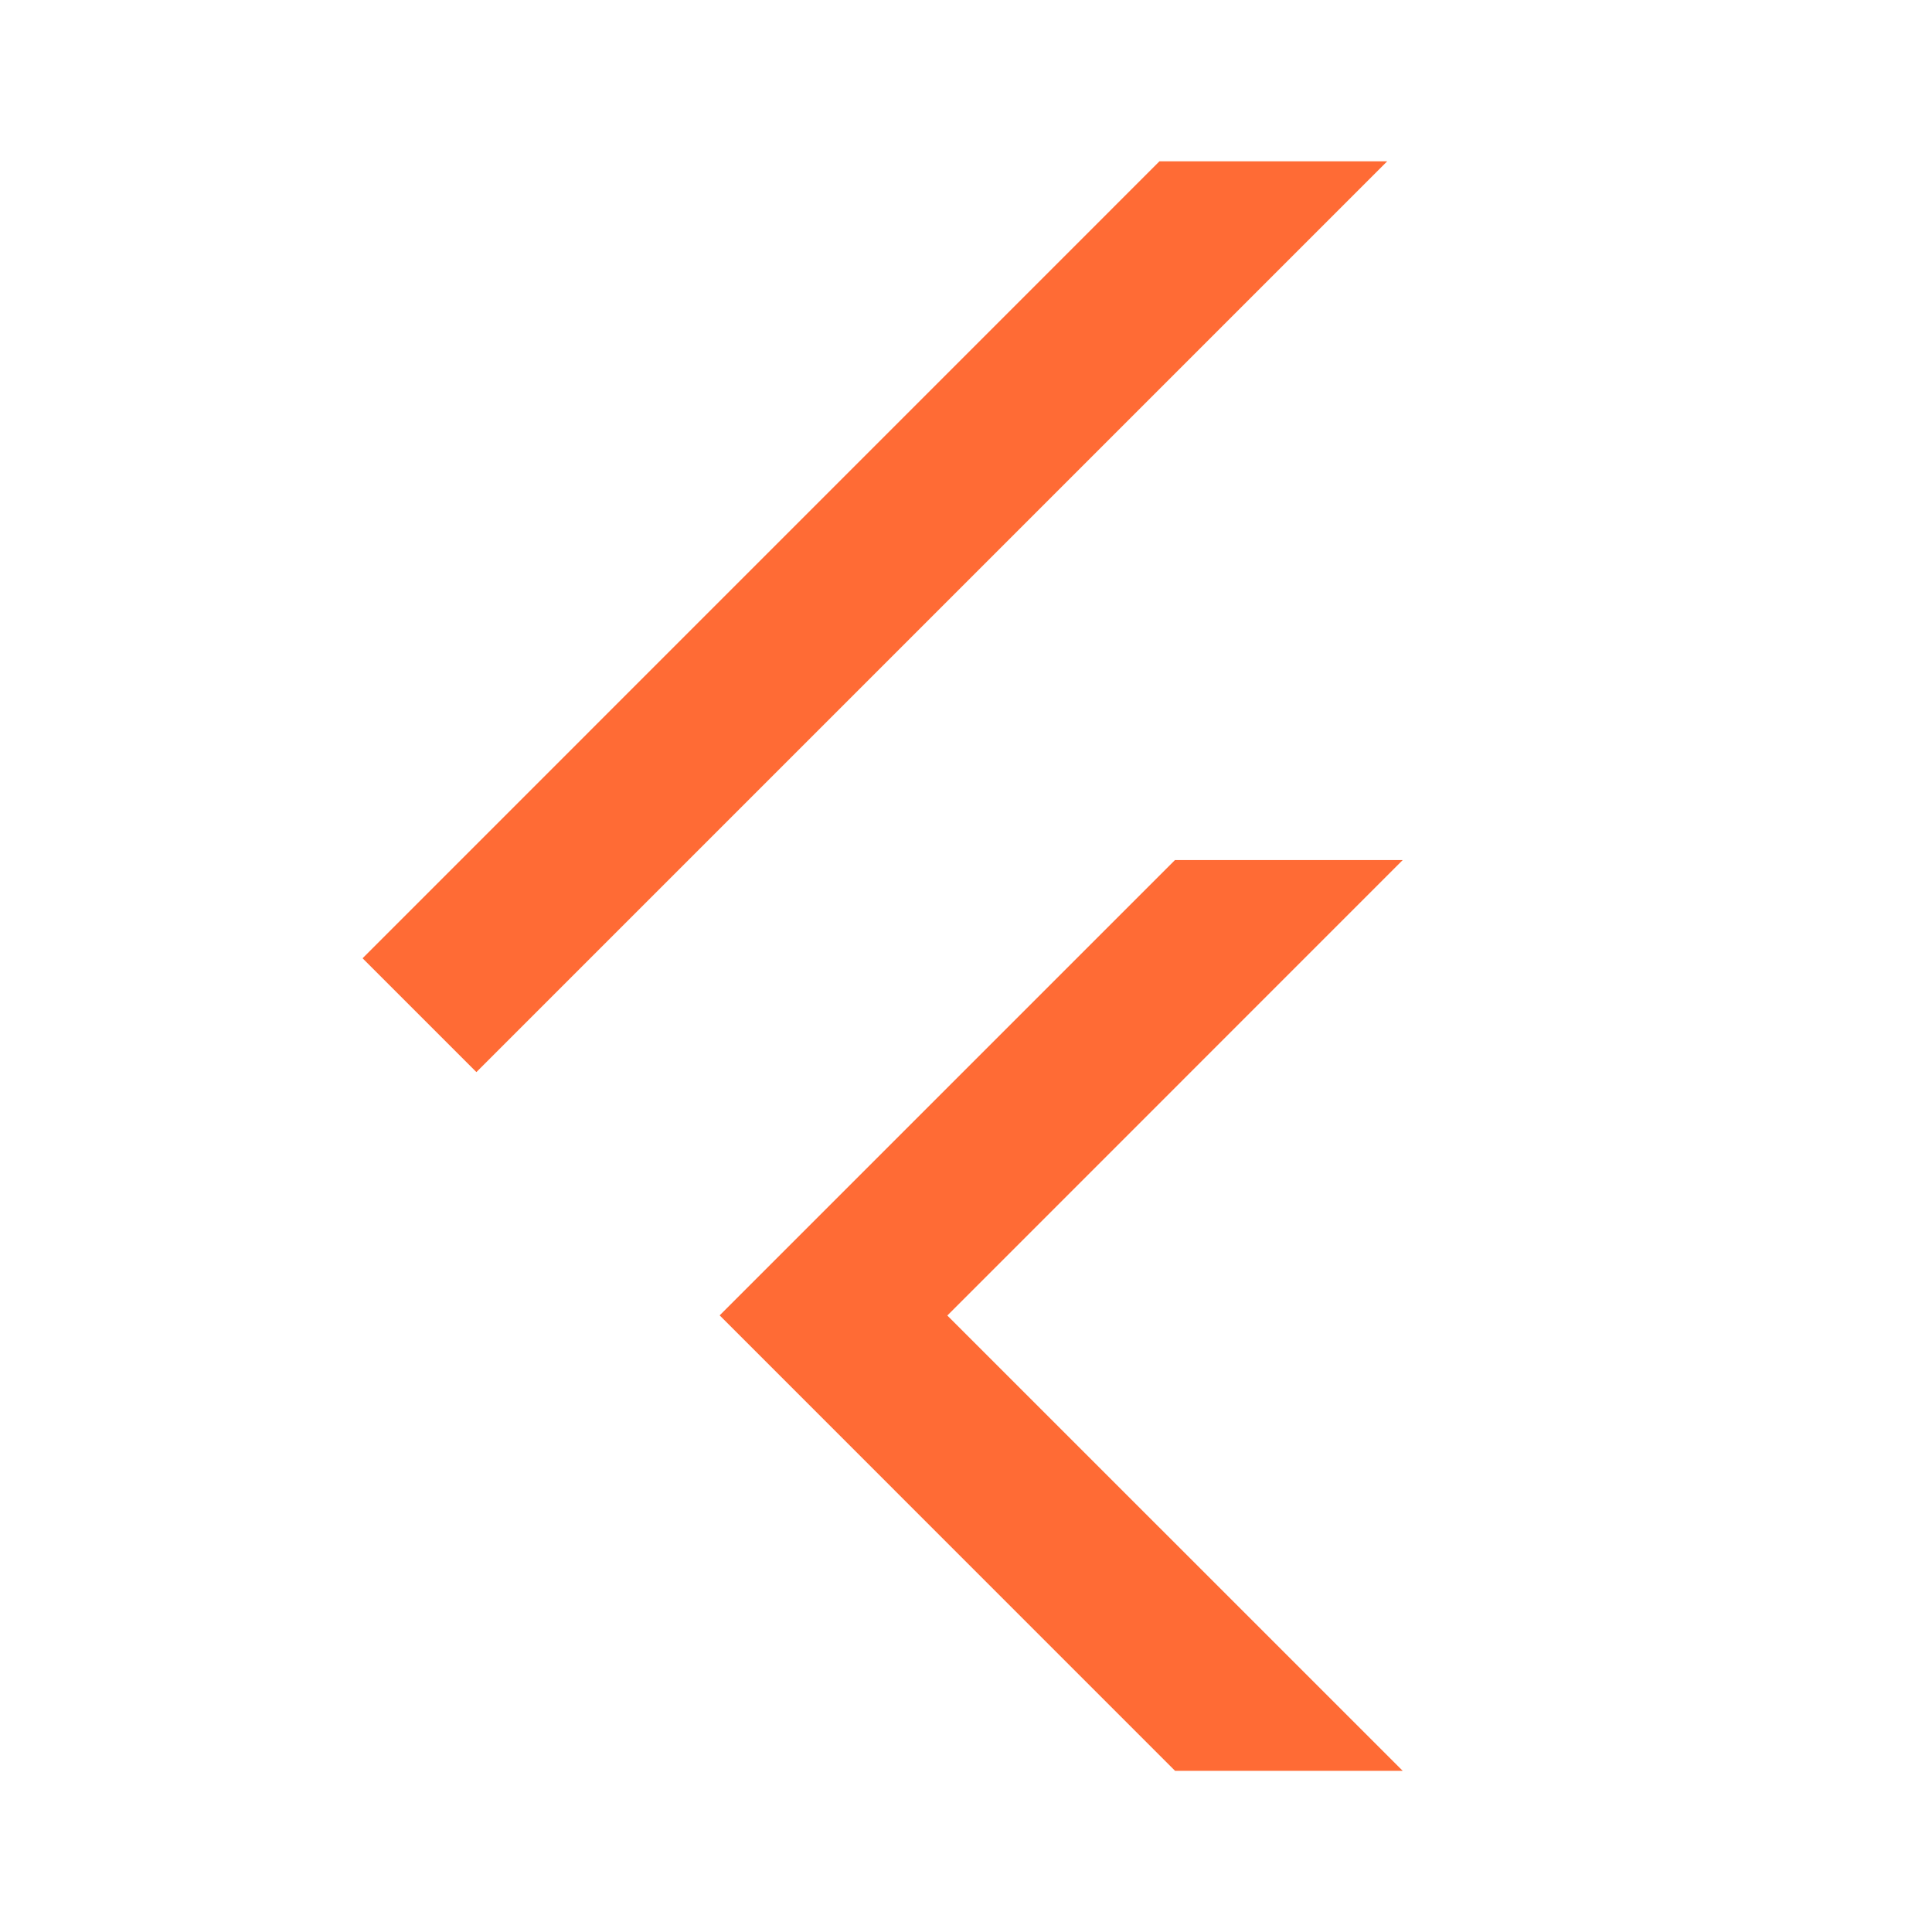 <svg width="514" height="514" viewBox="0 0 514 514" fill="none" xmlns="http://www.w3.org/2000/svg">
<g clip-path="url(#clip0_1240_4326)">
<mask id="mask0_1240_4326" style="mask-type:luminance" maskUnits="userSpaceOnUse" x="0" y="0" width="514" height="514">
<path d="M514 0H0V514H514V0Z" fill="white"/>
</mask>
<g mask="url(#mask0_1240_4326)">
<path d="M312.619 228.815H373.186L252.032 349.99L373.186 471.123H312.619L191.465 349.947L312.619 228.793V228.815ZM308.465 42.918H369.052L126.744 285.226L96.461 254.943L308.465 42.918Z" fill="#FF6B35"/>
</g>
</g>
<defs>
<clipPath id="clip0_1240_4326">
<rect width="514" height="514" fill="white"/>
</clipPath>
</defs>
</svg>
